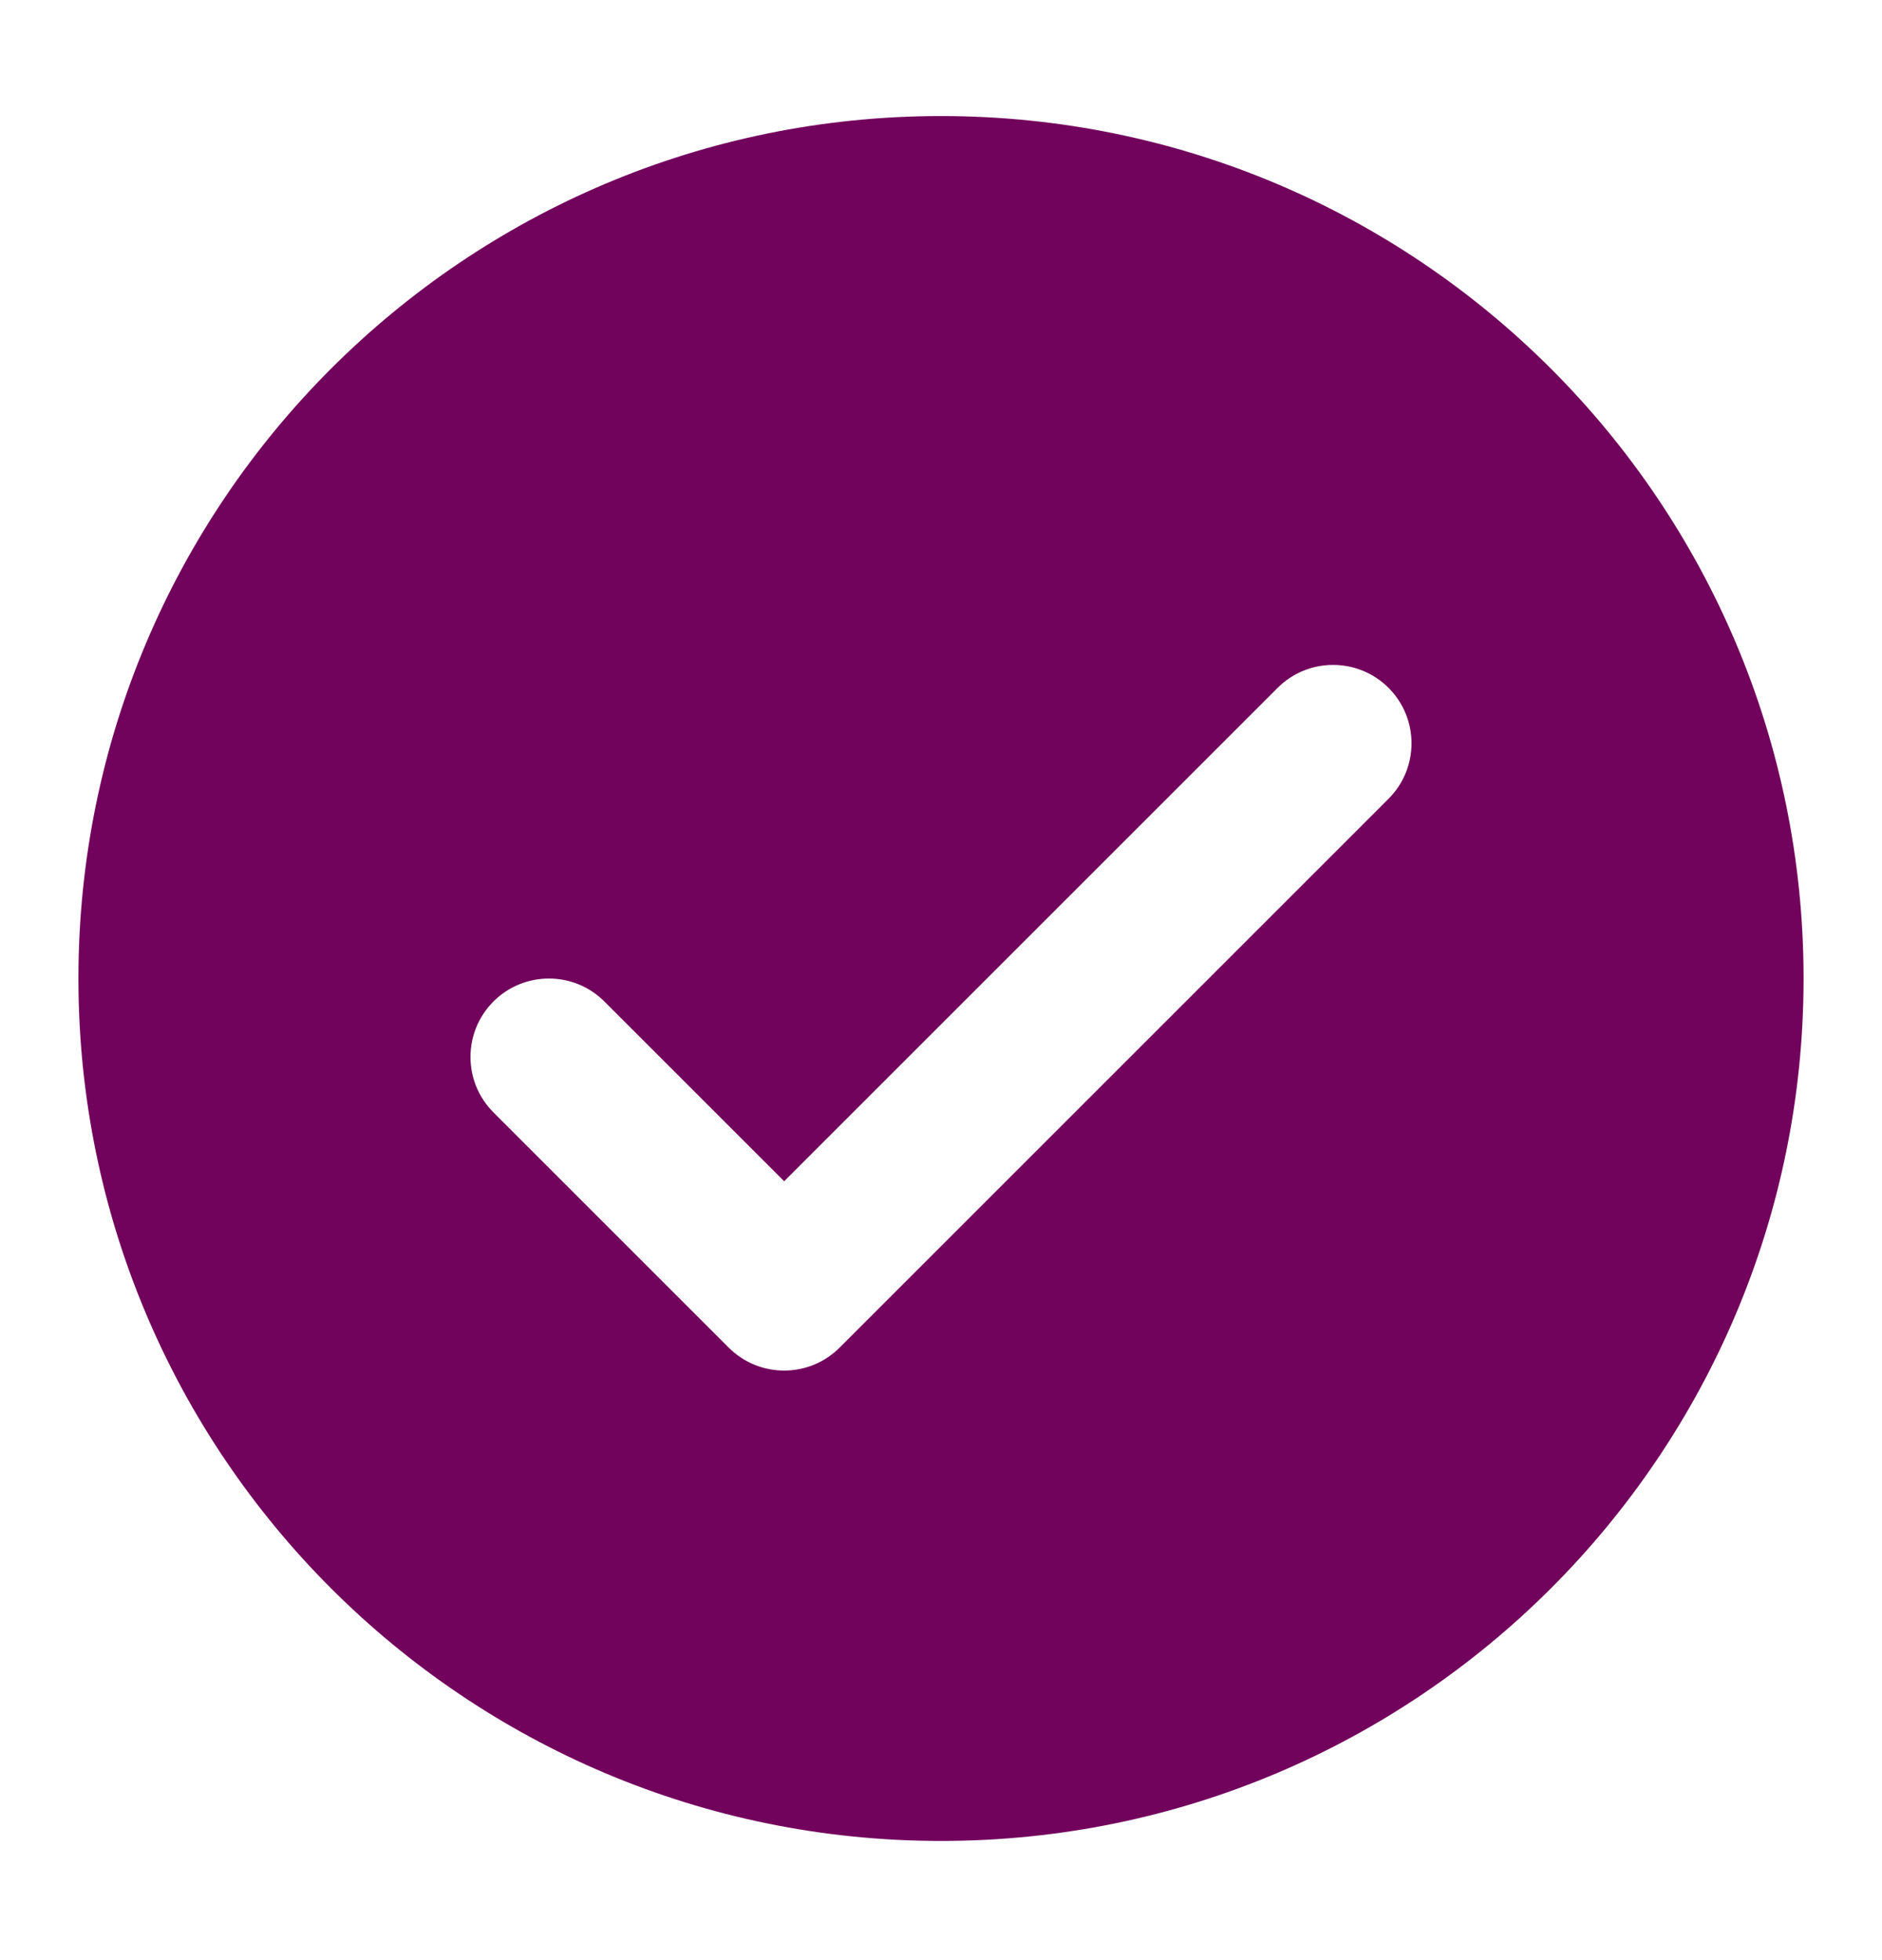 <svg width="24" height="25" viewBox="0 0 24 25" fill="none" xmlns="http://www.w3.org/2000/svg">
<g id="Check Icon">
<path id="Subtract" fill-rule="evenodd" clip-rule="evenodd" d="M12 23.48C18.075 23.48 23 18.556 23 12.48C23 6.405 18.075 1.48 12 1.48C5.925 1.48 1 6.405 1 12.48C1 18.556 5.925 23.48 12 23.48ZM17.707 10.188C18.098 9.797 18.098 9.164 17.707 8.773C17.317 8.383 16.683 8.383 16.293 8.773L10 15.066L7.707 12.773C7.317 12.383 6.683 12.383 6.293 12.773C5.902 13.164 5.902 13.797 6.293 14.188L9.293 17.188C9.683 17.578 10.317 17.578 10.707 17.188L17.707 10.188Z" fill="#72035D"/>
</g>
</svg>
